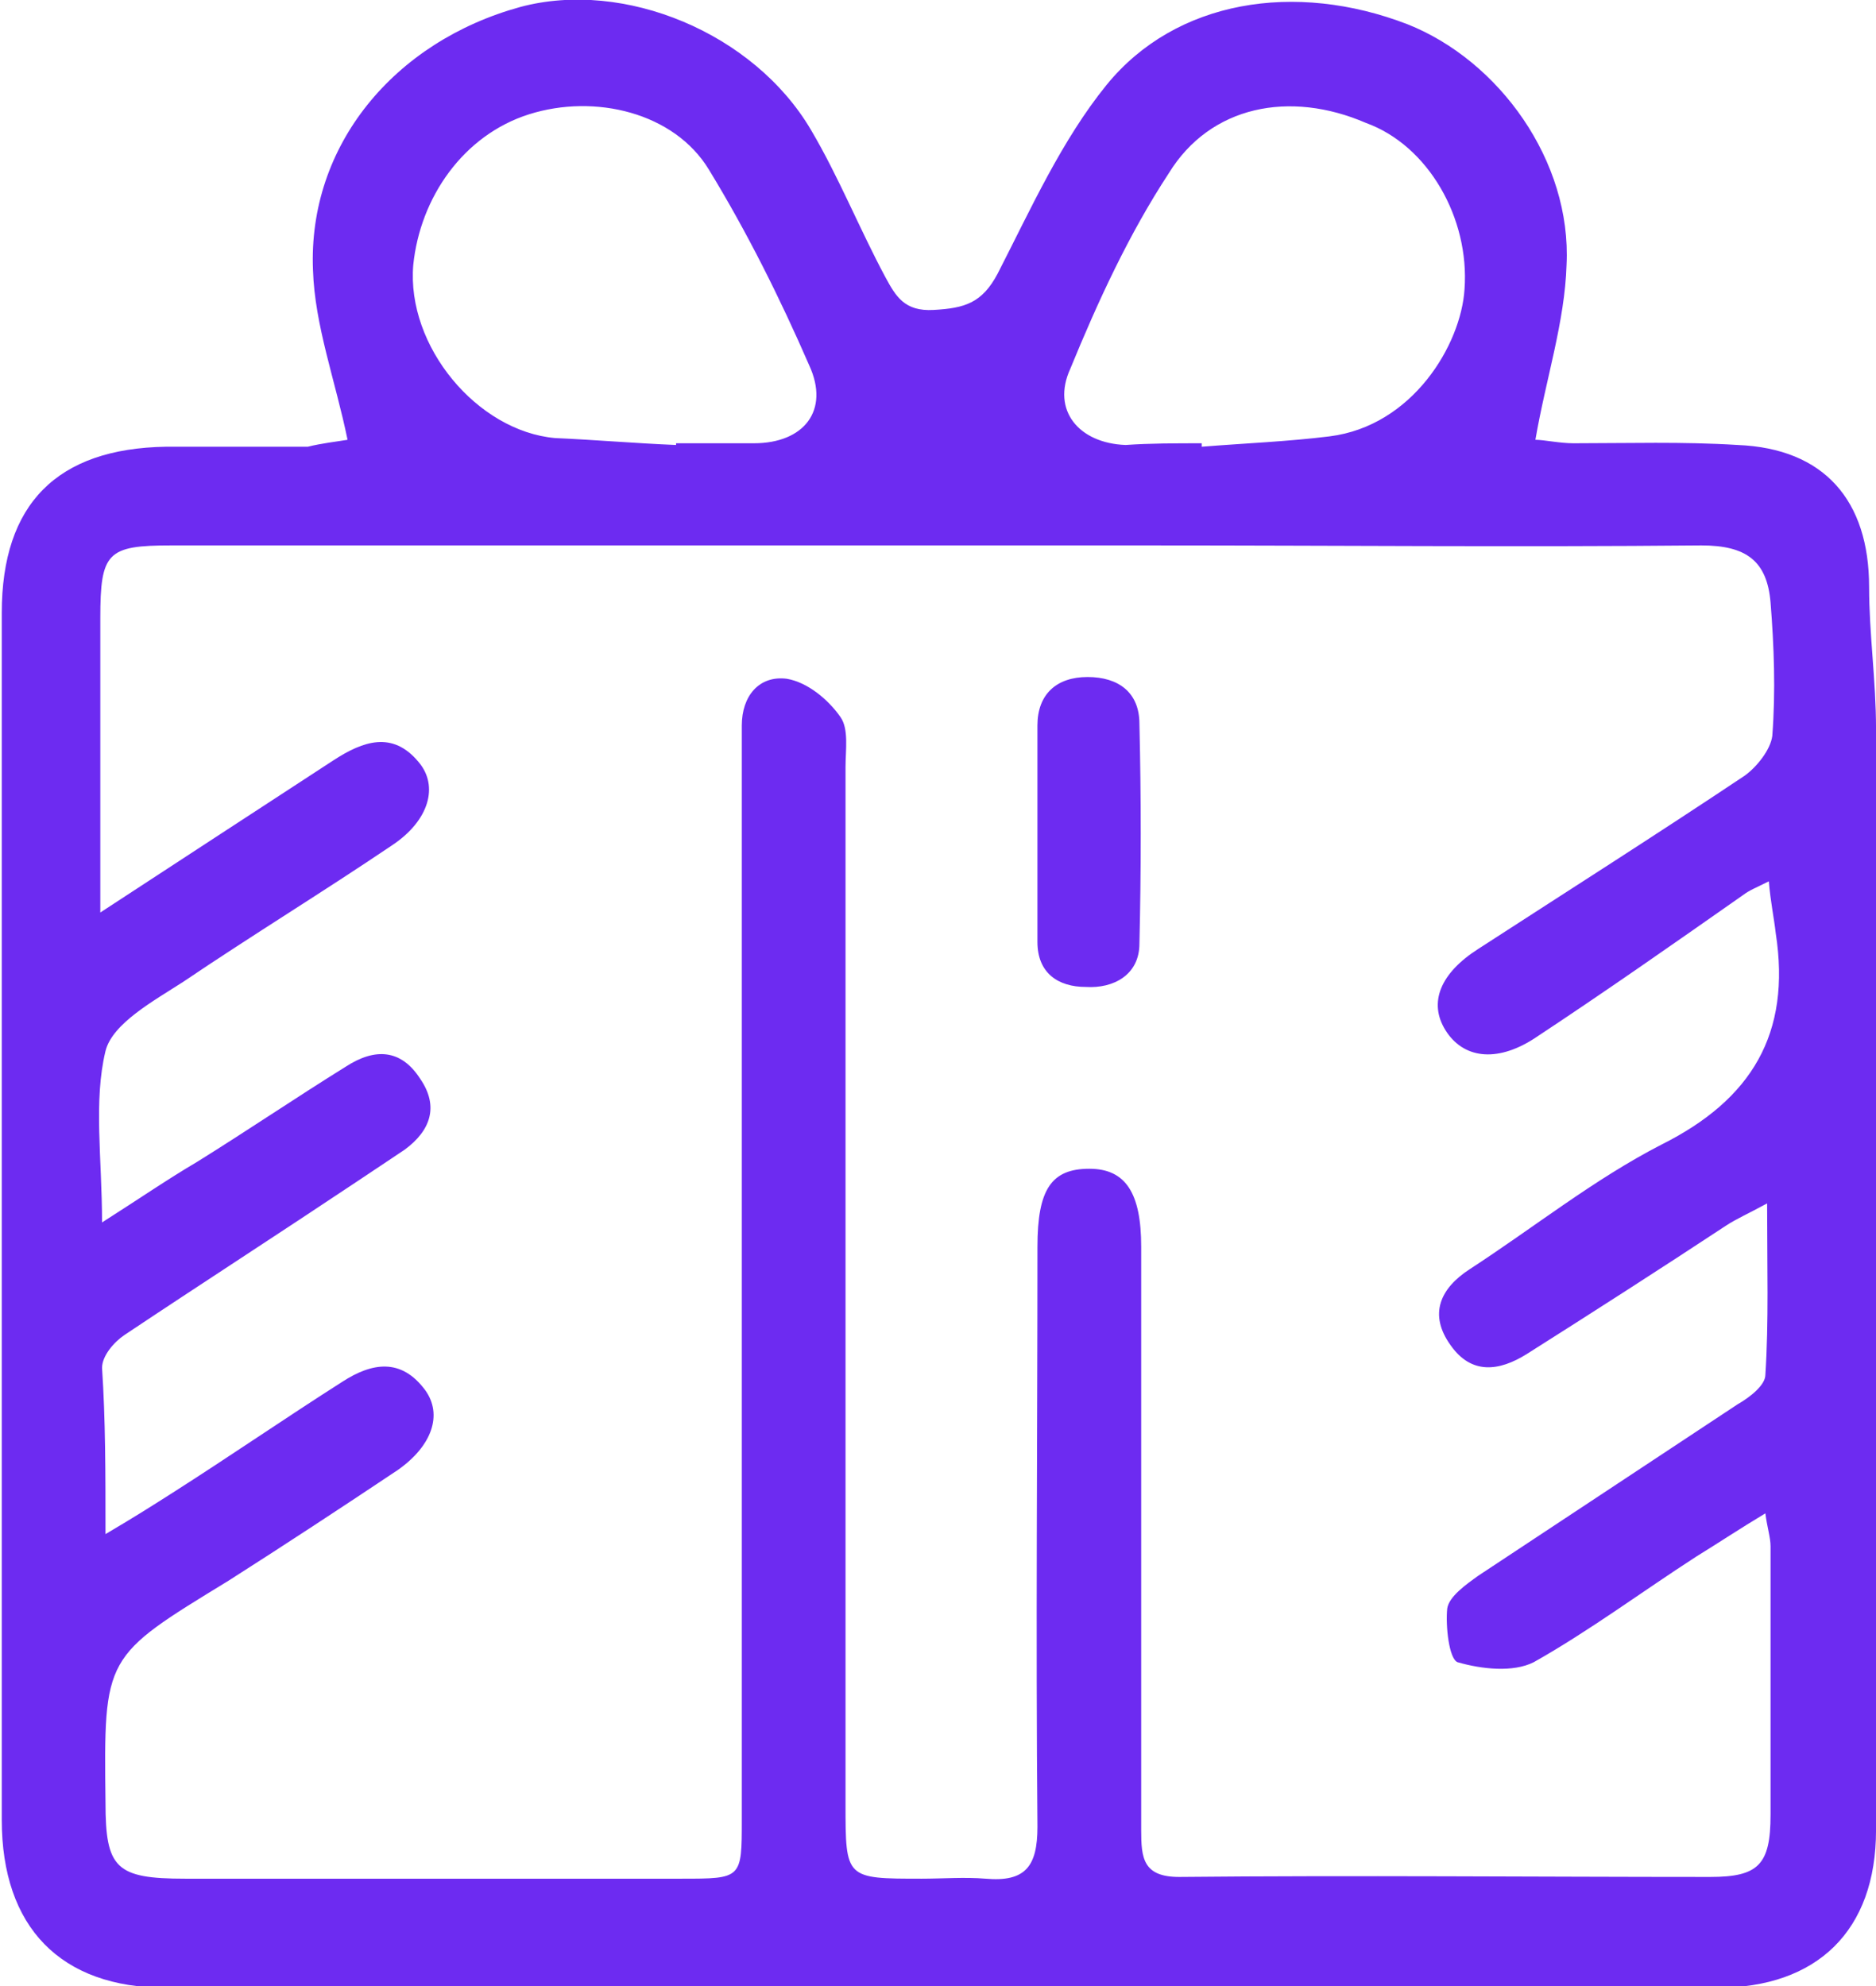<svg width="68" height="72" viewBox="0 0 68 72" fill="none" xmlns="http://www.w3.org/2000/svg">
<g clip-path="url(#clip0)">
<path d="M12.598 15.944C12.16 13.81 11.408 11.801 11.345 9.792C11.157 5.273 14.29 1.506 18.866 0.251C22.626 -0.753 27.326 1.193 29.395 4.708C30.397 6.403 31.149 8.286 32.09 10.043C32.466 10.734 32.779 11.299 33.844 11.236C34.972 11.173 35.599 10.985 36.163 9.918C37.354 7.595 38.482 5.084 40.112 3.076C42.619 -0 46.943 -0.691 51.017 0.879C54.338 2.197 56.971 5.838 56.783 9.604C56.72 11.675 56.031 13.747 55.654 15.944C55.968 15.944 56.532 16.07 57.033 16.07C59.039 16.07 60.982 16.007 62.987 16.132C66.121 16.258 67.75 18.141 67.75 21.28C67.75 22.975 68.001 24.669 68.001 26.427C68.001 39.735 68.001 53.043 68.001 66.35C68.001 69.991 65.87 72.063 62.235 72.063C43.496 72.063 24.757 72.063 6.018 72.063C2.195 72.063 0.064 69.866 0.064 65.974C0.064 51.41 0.064 36.785 0.064 22.221C0.064 18.267 2.069 16.258 6.018 16.195C7.71 16.195 9.465 16.195 11.157 16.195C11.658 16.07 12.222 16.007 12.598 15.944ZM3.824 55.616C4.89 54.989 5.579 54.549 6.268 54.11C8.337 52.791 10.342 51.41 12.41 50.092C13.476 49.402 14.541 49.213 15.419 50.406C16.045 51.285 15.669 52.415 14.416 53.294C12.348 54.675 10.342 55.993 8.274 57.311C3.761 60.073 3.761 60.01 3.824 65.346C3.824 67.731 4.2 68.108 6.707 68.108C12.724 68.108 18.74 68.108 24.694 68.108C26.888 68.108 26.888 68.108 26.888 65.974C26.888 53.231 26.888 40.425 26.888 27.683C26.888 27.243 26.888 26.741 26.888 26.302C26.888 25.234 27.514 24.481 28.517 24.607C29.269 24.732 30.021 25.36 30.46 25.988C30.773 26.427 30.648 27.18 30.648 27.808C30.648 34.776 30.648 41.743 30.648 48.648C30.648 54.235 30.648 59.822 30.648 65.409C30.648 68.108 30.648 68.108 33.406 68.108C34.158 68.108 34.972 68.045 35.724 68.108C37.166 68.234 37.605 67.668 37.605 66.225C37.542 59.194 37.605 52.227 37.605 45.196C37.605 43.124 38.106 42.371 39.485 42.371C40.801 42.371 41.365 43.25 41.365 45.196C41.365 45.51 41.365 45.824 41.365 46.138C41.365 52.854 41.365 59.634 41.365 66.35C41.365 67.355 41.428 68.045 42.744 68.045C49.136 67.982 55.592 68.045 61.984 68.045C63.739 68.045 64.178 67.606 64.178 65.785C64.178 62.521 64.178 59.32 64.178 56.056C64.178 55.742 64.053 55.365 63.99 54.863C63.05 55.428 62.298 55.93 61.483 56.432C59.54 57.688 57.597 59.132 55.592 60.261C54.84 60.638 53.712 60.513 52.834 60.261C52.521 60.136 52.395 58.943 52.458 58.315C52.521 57.876 53.148 57.437 53.586 57.123C56.72 55.051 59.854 52.98 62.987 50.908C63.426 50.657 63.99 50.218 63.99 49.841C64.115 47.895 64.053 45.949 64.053 43.627C63.363 44.003 62.925 44.192 62.548 44.443C60.167 46.012 57.723 47.581 55.341 49.088C54.338 49.716 53.336 49.841 52.584 48.774C51.769 47.644 52.208 46.703 53.273 46.012C55.592 44.505 57.785 42.748 60.23 41.492C63.489 39.86 64.93 37.475 64.366 33.834C64.303 33.269 64.178 32.704 64.115 31.951C63.614 32.202 63.426 32.265 63.175 32.453C60.668 34.211 58.161 35.968 55.592 37.663C54.213 38.542 53.022 38.354 52.395 37.349C51.769 36.345 52.208 35.278 53.586 34.399C56.783 32.328 60.042 30.256 63.238 28.122C63.677 27.808 64.178 27.18 64.241 26.678C64.366 25.046 64.303 23.414 64.178 21.845C64.053 20.338 63.301 19.773 61.671 19.773C54.965 19.836 48.322 19.773 41.616 19.773C29.833 19.773 17.988 19.773 6.206 19.773C3.887 19.773 3.636 20.024 3.636 22.41C3.636 24.418 3.636 26.364 3.636 28.373C3.636 29.817 3.636 31.261 3.636 33.081C6.707 31.072 9.402 29.315 12.097 27.557C13.162 26.866 14.228 26.49 15.168 27.62C15.92 28.498 15.544 29.754 14.228 30.633C11.721 32.328 9.151 33.897 6.644 35.592C5.579 36.282 4.075 37.098 3.824 38.103C3.385 39.923 3.699 41.995 3.699 44.317C5.078 43.438 6.08 42.748 7.146 42.12C8.963 40.99 10.718 39.798 12.536 38.668C13.601 37.977 14.541 38.04 15.23 39.107C15.92 40.111 15.607 40.99 14.666 41.681C14.102 42.057 13.538 42.434 12.974 42.811C10.154 44.694 7.334 46.514 4.513 48.397C4.137 48.648 3.699 49.151 3.699 49.59C3.824 51.473 3.824 53.356 3.824 55.616ZM43.559 16.07C43.559 16.132 43.559 16.132 43.559 16.195C45.126 16.07 46.692 16.007 48.196 15.819C51.205 15.442 52.96 12.492 53.085 10.483C53.273 7.909 51.769 5.273 49.513 4.457C46.755 3.264 43.872 3.829 42.368 6.277C40.926 8.474 39.798 10.922 38.795 13.37C38.106 14.877 39.109 16.07 40.801 16.132C41.678 16.07 42.619 16.07 43.559 16.07ZM24.506 16.132V16.07C25.446 16.07 26.386 16.07 27.326 16.07C29.144 16.07 30.084 14.877 29.332 13.245C28.267 10.797 27.076 8.411 25.697 6.152C24.443 4.08 21.561 3.39 19.179 4.143C16.797 4.896 15.23 7.156 14.98 9.604C14.729 12.554 17.299 15.63 20.119 15.881C21.561 15.944 23.002 16.07 24.506 16.132Z" fill="#6D2BF1"/>
<path d="M37.604 30.068C37.604 28.812 37.604 27.557 37.604 26.302C37.604 25.172 38.293 24.544 39.421 24.544C40.549 24.544 41.301 25.109 41.301 26.239C41.364 28.875 41.364 31.575 41.301 34.211C41.301 35.341 40.361 35.843 39.359 35.78C38.356 35.78 37.604 35.278 37.604 34.148C37.604 32.83 37.604 31.449 37.604 30.068Z" fill="#6D2BF1"/>
</g>
<defs>
<clipPath id="clip0">
<rect width="68" height="72" fill="#6D2BF1"/>
</clipPath>
</defs>
</svg>
